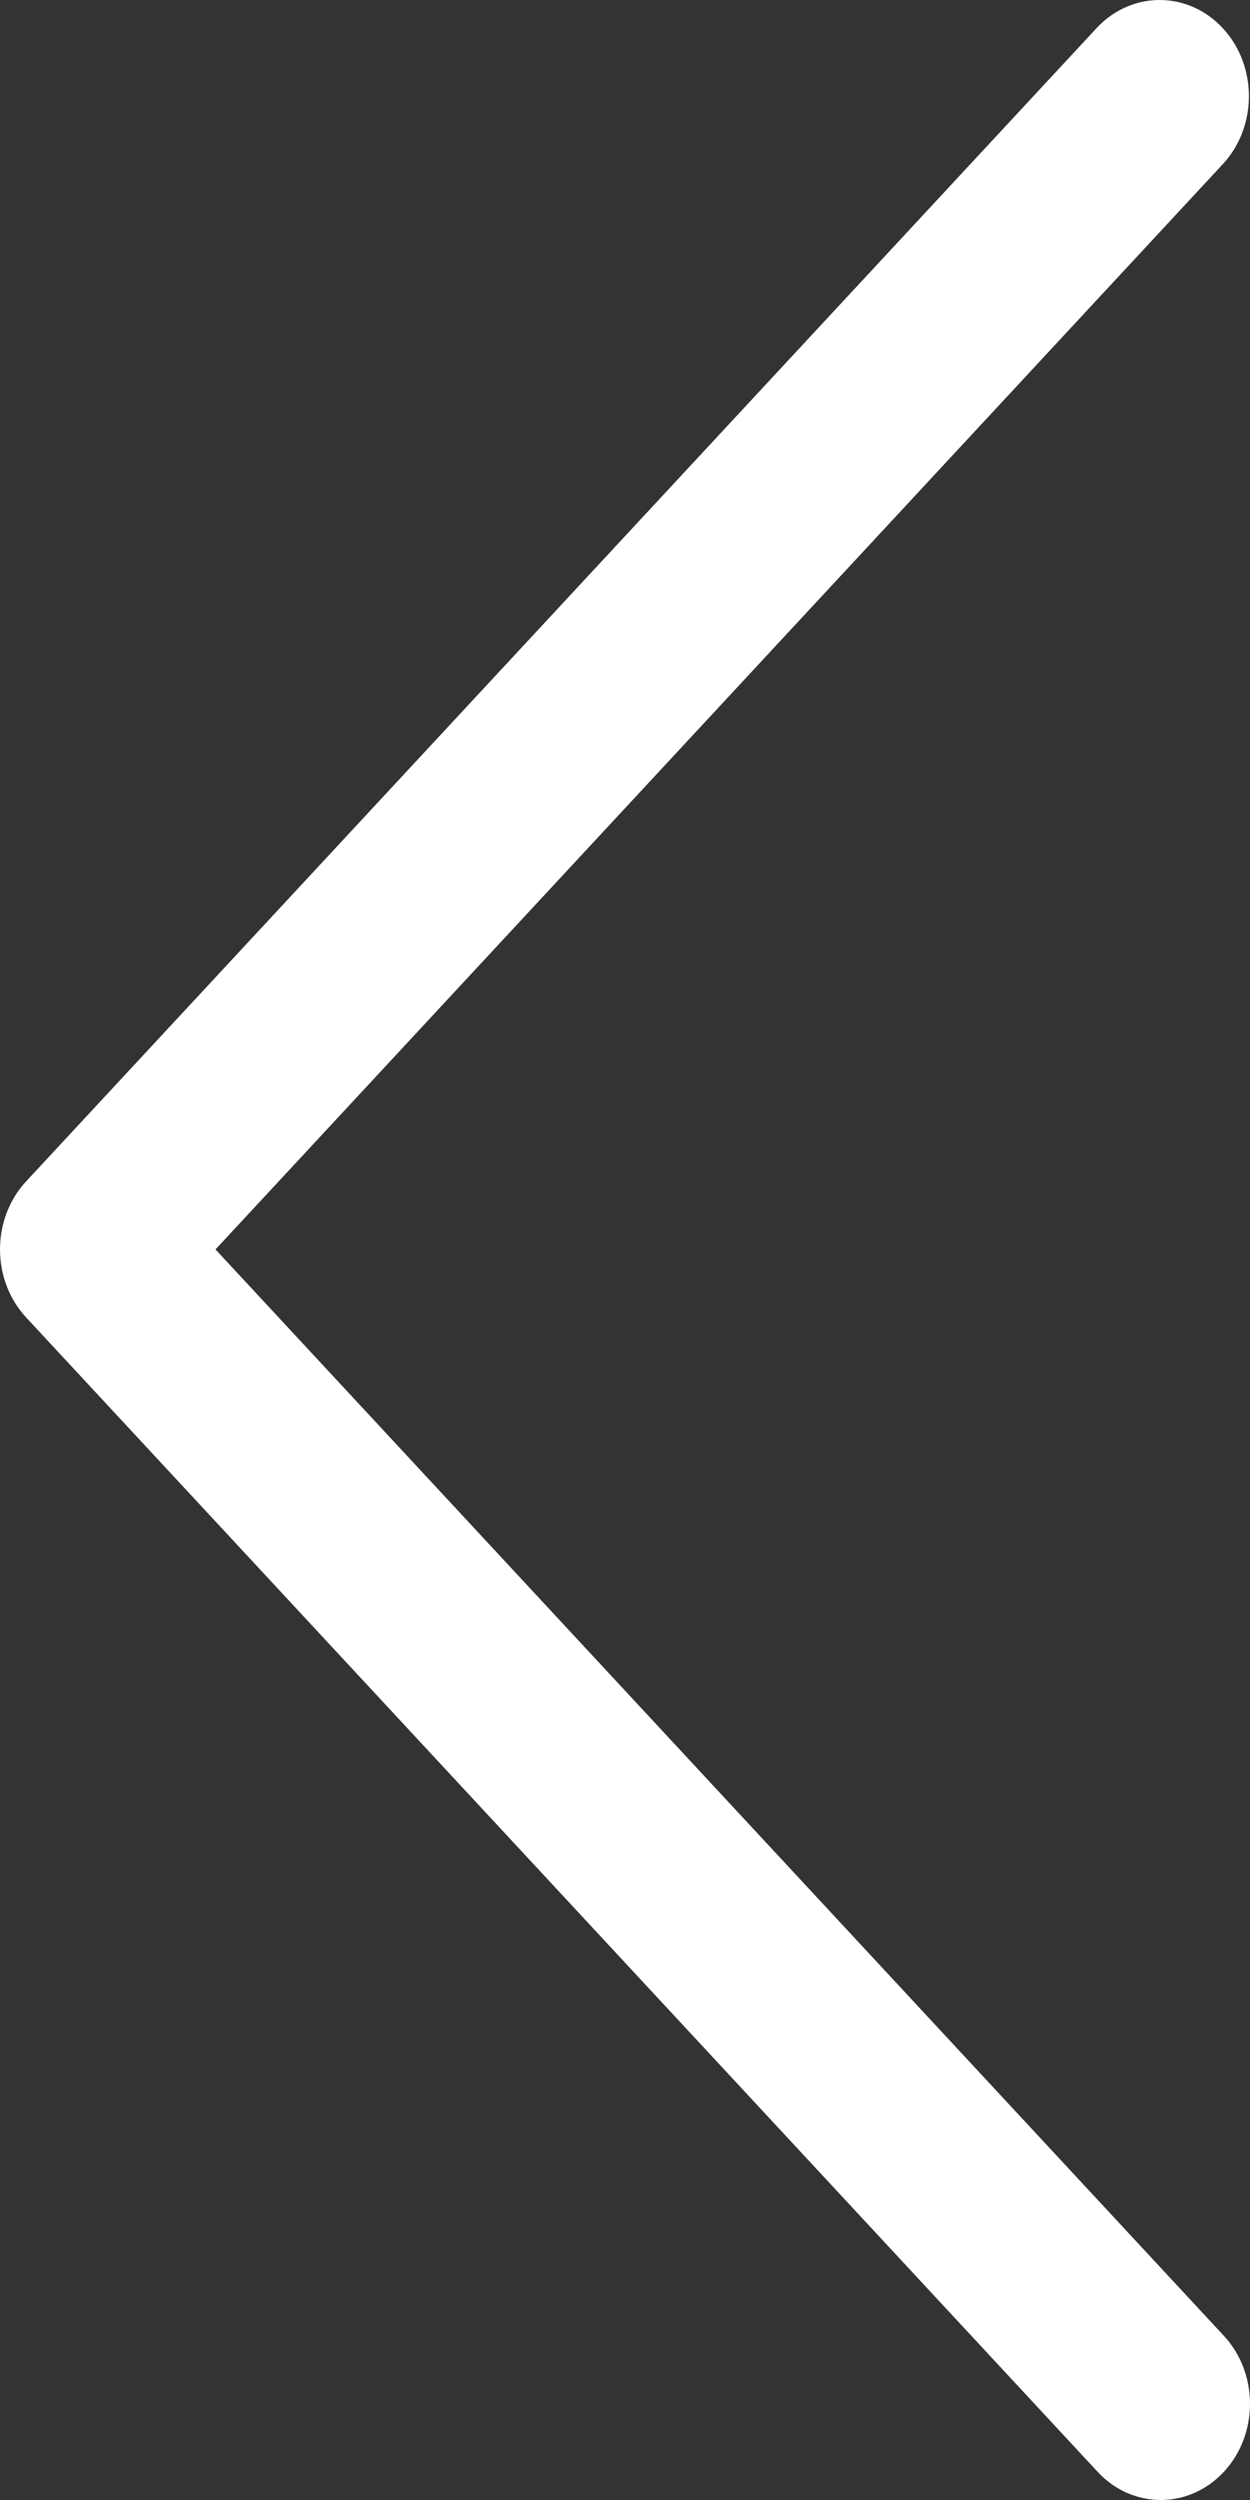 <?xml version="1.0" encoding="UTF-8"?> <svg xmlns="http://www.w3.org/2000/svg" width="20" height="40" viewBox="0 0 20 40" fill="none"><rect x="0" y="0" width="20" height="40" fill="#333333" stroke="none"/> <path d="M0.418 18.902L17.562 0.432C18.129 -0.158 19.034 -0.142 19.582 0.47C20.116 1.066 20.116 2.012 19.582 2.608L3.448 19.991L19.582 37.373C20.139 37.974 20.139 38.948 19.582 39.549C19.024 40.15 18.119 40.15 17.562 39.549L0.418 21.079C-0.139 20.478 -0.139 19.503 0.418 18.902Z" fill="white"></path> </svg> 